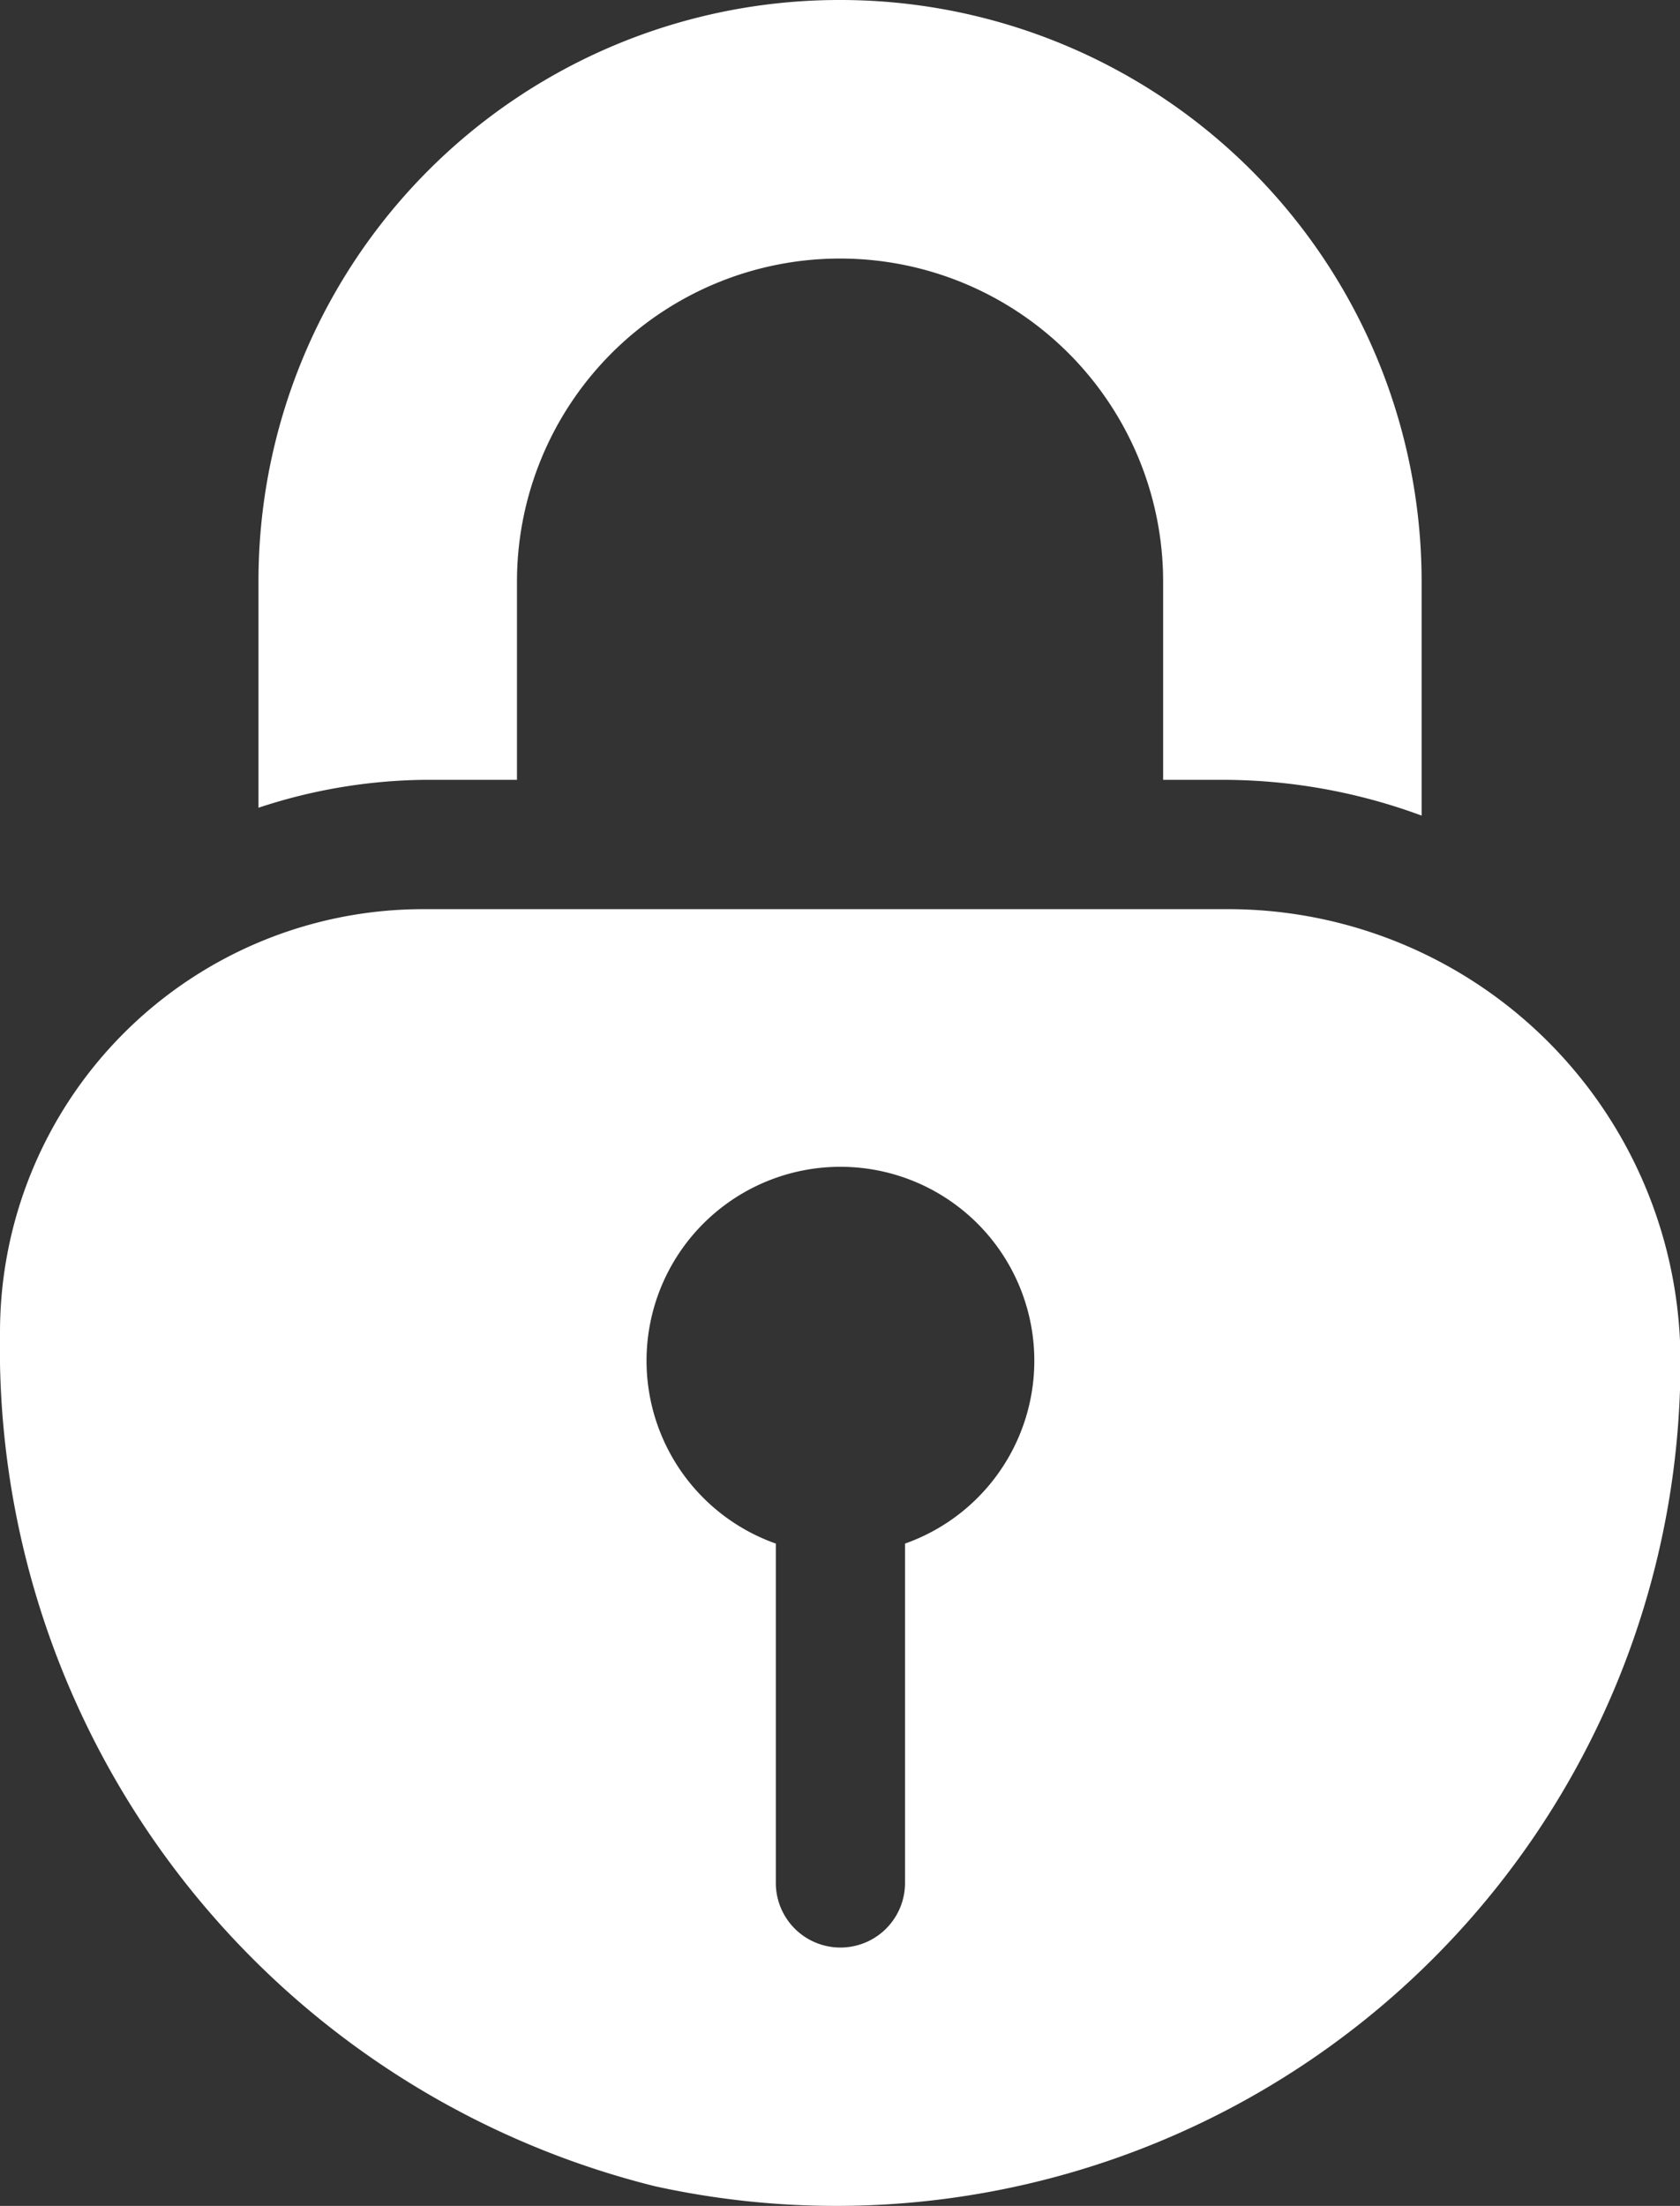 <svg xmlns="http://www.w3.org/2000/svg" width="17.529" height="23.011" viewBox="0 0 17.529 23.011"><rect x="0" y="0" width="17.529" height="23.011" fill="#333333" stroke="none"/><g transform="translate(-60.986)"><g transform="translate(60.986 9.484)"><g transform="translate(0)"><path d="M73.8,211.015H65.4a4.414,4.414,0,0,0-4.414,4.414,9.011,9.011,0,0,0,6.834,8.908,8.81,8.81,0,0,0,10.7-8.6A4.719,4.719,0,0,0,73.8,211.015Zm-3.371,6.618v3.54a.674.674,0,0,1-1.348,0v-3.54a2.023,2.023,0,1,1,1.348,0Z" transform="translate(-60.986 -211.015)" fill="#fff"/></g></g><g transform="translate(63.683)"><g transform="translate(0)"><path d="M127.058,0a6.06,6.06,0,0,0-6.068,6.068V8.426a5.683,5.683,0,0,1,1.717-.291h.98V6.068a3.371,3.371,0,0,1,6.742,0V8.135h.674a6,6,0,0,1,2.023.373V6.068A6.066,6.066,0,0,0,127.058,0Z" transform="translate(-120.99)" fill="#fff"/></g></g></g></svg>